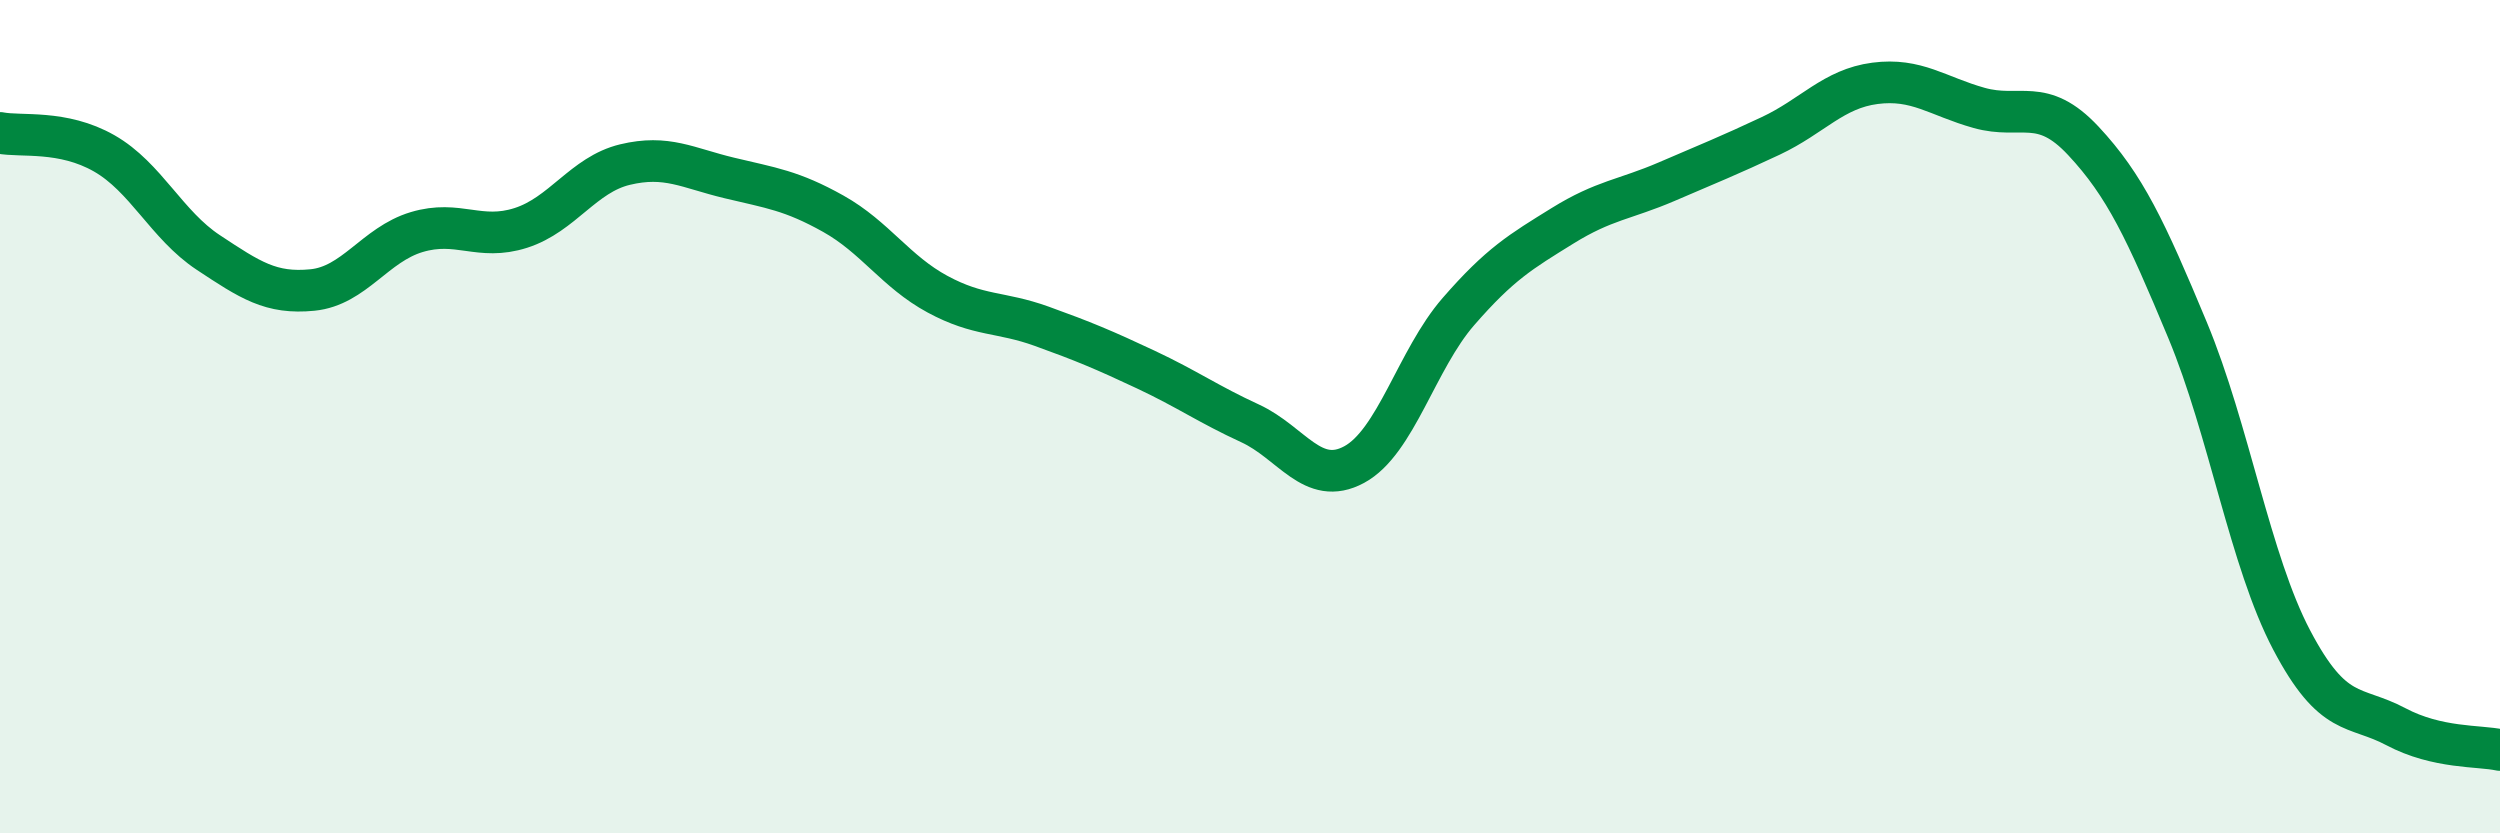 
    <svg width="60" height="20" viewBox="0 0 60 20" xmlns="http://www.w3.org/2000/svg">
      <path
        d="M 0,3.19 C 0.5,3.29 1.5,3.11 2.5,3.68 C 3.5,4.25 4,5.4 5,6.06 C 6,6.72 6.5,7.06 7.5,6.96 C 8.5,6.86 9,5.87 10,5.57 C 11,5.27 11.5,5.79 12.5,5.47 C 13.5,5.15 14,4.19 15,3.95 C 16,3.71 16.5,4.03 17.5,4.27 C 18.5,4.51 19,4.57 20,5.13 C 21,5.69 21.5,6.52 22.5,7.06 C 23.5,7.6 24,7.47 25,7.83 C 26,8.19 26.5,8.4 27.5,8.87 C 28.5,9.34 29,9.7 30,10.16 C 31,10.62 31.5,11.69 32.5,11.15 C 33.5,10.61 34,8.63 35,7.48 C 36,6.33 36.5,6.04 37.5,5.42 C 38.5,4.8 39,4.79 40,4.36 C 41,3.93 41.5,3.73 42.5,3.26 C 43.5,2.79 44,2.13 45,2 C 46,1.87 46.5,2.31 47.5,2.59 C 48.5,2.87 49,2.31 50,3.38 C 51,4.45 51.5,5.52 52.5,7.92 C 53.5,10.32 54,13.46 55,15.36 C 56,17.26 56.5,16.91 57.5,17.44 C 58.5,17.97 59.5,17.89 60,18L60 20L0 20Z"
        fill="#008740"
        opacity="0.1"
        stroke-linecap="round"
        stroke-linejoin="round"
      />
      <path
        d="M 0,3.19 C 0.5,3.29 1.5,3.11 2.5,3.68 C 3.5,4.25 4,5.4 5,6.06 C 6,6.72 6.5,7.06 7.5,6.96 C 8.5,6.86 9,5.87 10,5.57 C 11,5.27 11.5,5.79 12.5,5.47 C 13.5,5.15 14,4.19 15,3.95 C 16,3.71 16.5,4.03 17.5,4.27 C 18.5,4.51 19,4.57 20,5.13 C 21,5.69 21.5,6.52 22.5,7.06 C 23.5,7.6 24,7.47 25,7.83 C 26,8.19 26.5,8.4 27.5,8.87 C 28.5,9.34 29,9.7 30,10.16 C 31,10.62 31.5,11.69 32.5,11.15 C 33.5,10.61 34,8.63 35,7.48 C 36,6.33 36.5,6.04 37.5,5.42 C 38.5,4.8 39,4.79 40,4.36 C 41,3.93 41.5,3.73 42.5,3.26 C 43.5,2.79 44,2.13 45,2 C 46,1.87 46.5,2.31 47.5,2.59 C 48.5,2.87 49,2.31 50,3.38 C 51,4.45 51.5,5.52 52.5,7.92 C 53.5,10.32 54,13.46 55,15.36 C 56,17.26 56.5,16.91 57.5,17.44 C 58.5,17.97 59.5,17.89 60,18"
        stroke="#008740"
        stroke-width="1"
        fill="none"
        stroke-linecap="round"
        stroke-linejoin="round"
      />
    </svg>
  